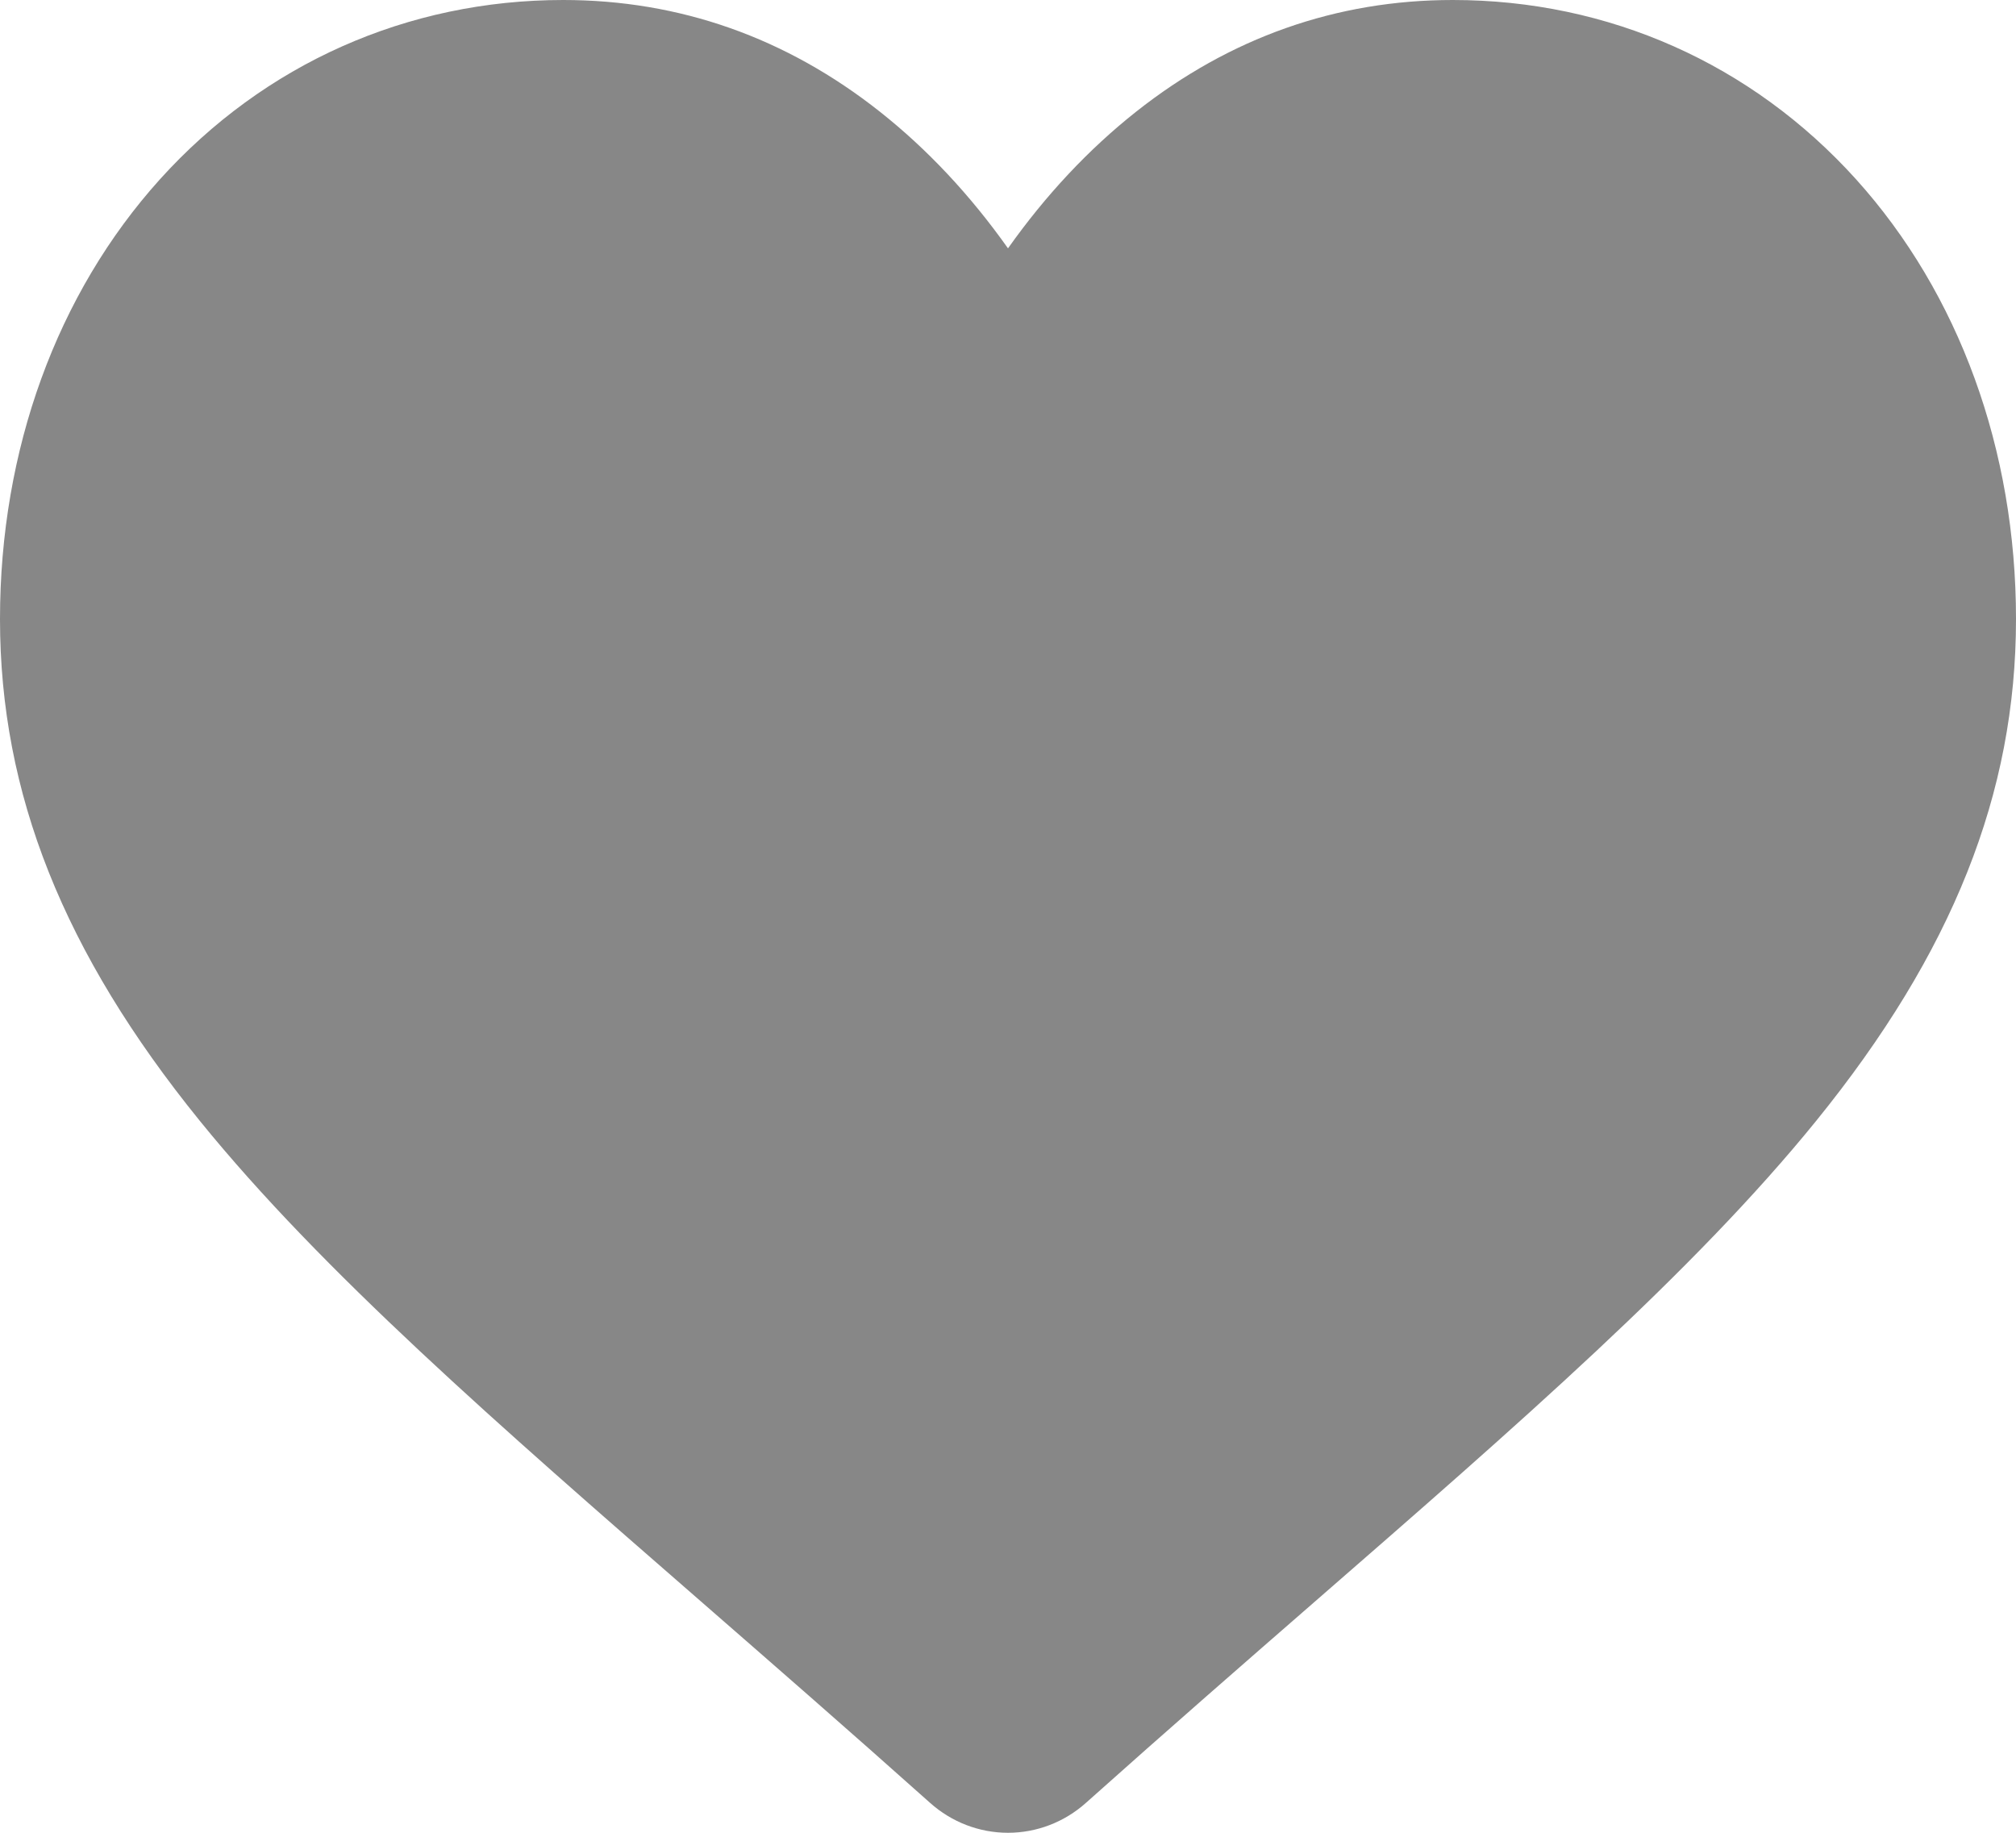 <?xml version="1.0" encoding="UTF-8"?> <svg xmlns="http://www.w3.org/2000/svg" width="22" height="20" viewBox="0 0 22 20" fill="none"><path d="M20.255 1.957C19.116 0.695 17.553 0 15.854 0C14.584 0 13.421 0.41 12.398 1.219C11.881 1.628 11.413 2.127 11 2.71C10.587 2.127 10.119 1.628 9.602 1.219C8.579 0.41 7.416 0 6.146 0C4.447 0 2.884 0.695 1.745 1.957C0.62 3.205 0 4.909 0 6.756C0 8.657 0.693 10.397 2.182 12.233C3.514 13.875 5.428 15.541 7.644 17.471C8.401 18.131 9.259 18.878 10.149 19.673C10.385 19.884 10.687 20 11 20C11.313 20 11.615 19.884 11.85 19.674C12.741 18.878 13.599 18.13 14.356 17.471C16.573 15.541 18.486 13.875 19.818 12.233C21.307 10.397 22 8.657 22 6.756C22 4.909 21.38 3.205 20.255 1.957Z" fill="#878787"></path></svg> 
